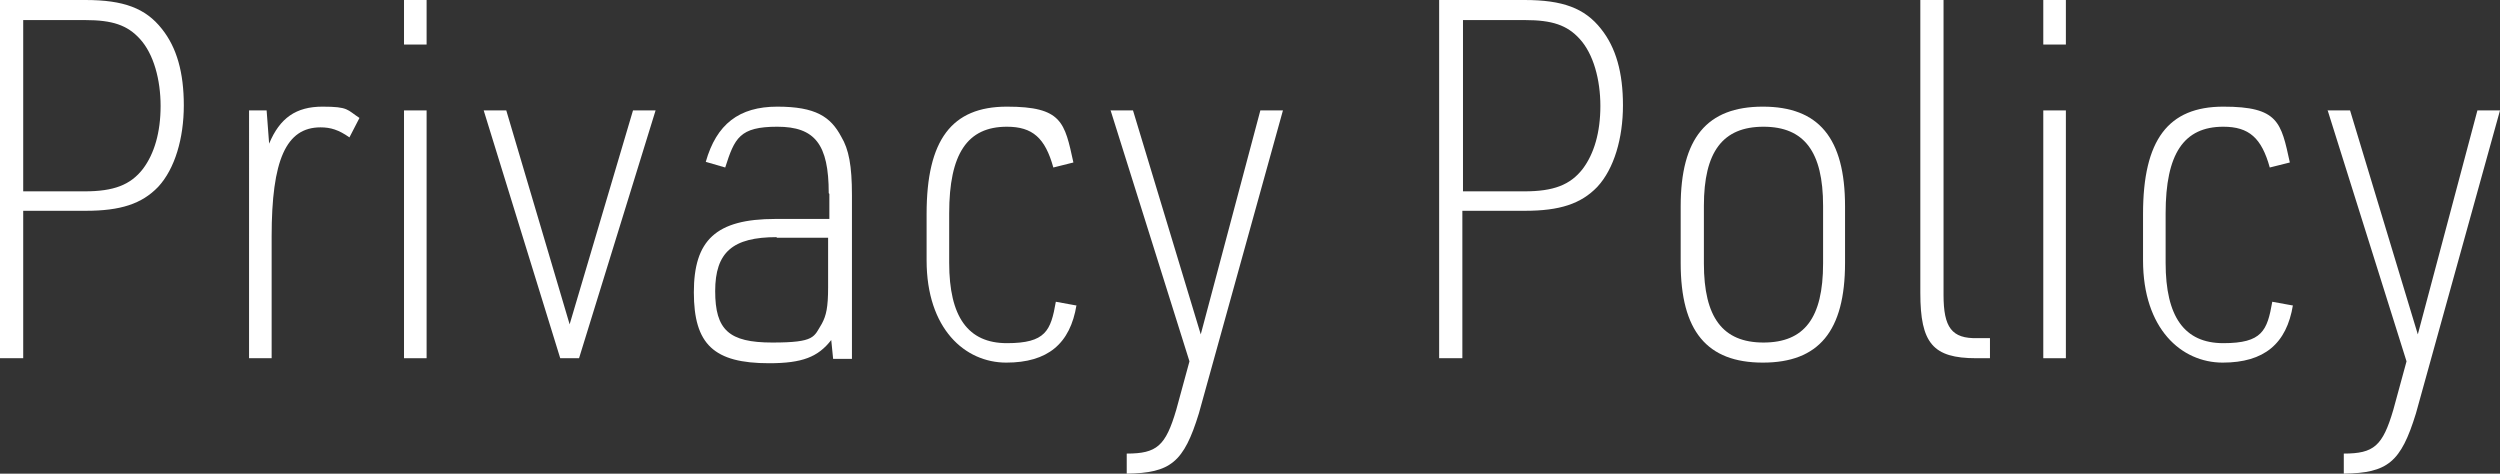 <?xml version="1.0" encoding="UTF-8"?><svg id="_レイヤー_2" xmlns="http://www.w3.org/2000/svg" viewBox="0 0 398.5 75.5"><rect x="0" y="0" width="398.5" height="75.5" fill="#333333" stroke="none"/><g id="_レイヤー_1-2"><path d="M3.7,57.1H0V0h13.6c6.1,0,9.6,1.3,12.2,4.6,2.4,3,3.5,7,3.5,12.2s-1.4,10.1-4.1,13c-2.6,2.7-6,3.8-11.5,3.8H3.7v23.4ZM13.5,30.5c4.6,0,7.3-1,9.3-3.6,1.8-2.4,2.8-5.8,2.8-10s-1.1-8.3-3.3-10.7c-2-2.2-4.4-3-8.7-3H3.7v27.3h9.8Z" style="fill:#fff;"/><path d="M39.6,17.6h2.9l.4,5.3c1.7-4.1,4.3-5.9,8.5-5.9s3.9.5,5.9,1.8l-1.6,3.1c-1.7-1.2-3-1.6-4.6-1.6-5.5,0-7.8,5.2-7.8,17.4v19.4h-3.6V17.6Z" style="fill:#fff;"/><path d="M64.4,0h3.6v7.1h-3.6V0ZM64.4,17.6h3.6v39.5h-3.6V17.6Z" style="fill:#fff;"/><path d="M77.1,17.6h3.6l10.1,34.1,10.1-34.1h3.6l-12.2,39.5h-3l-12.2-39.5Z" style="fill:#fff;"/><path d="M132.1,30.8c0-7.8-2.2-10.6-8.2-10.6s-6.8,1.8-8.3,6.5l-3.1-.9c1.7-6,5.3-8.8,11.4-8.8s8.5,1.6,10.2,4.8c1.2,2,1.7,4.6,1.7,9.3v26.1h-3l-.3-3c-2.1,2.7-4.6,3.7-9.9,3.7-8.8,0-12-3-12-11.3s3.5-11.7,13-11.7h8.6v-4ZM123.8,37.8c-7,0-9.8,2.4-9.8,8.6s2.2,8.2,9.1,8.2,6.6-.9,7.9-3c.7-1.3,1-2.6,1-5.8v-7.9h-8.2Z" style="fill:#fff;"/><path d="M171.6,48.6c-1,6.2-4.6,9.2-11.2,9.2s-12.7-5.4-12.7-16.3v-7.4c0-11.8,4-17.1,12.8-17.1s9.2,2.5,10.6,8.9l-3.2.8c-1.3-4.7-3.3-6.5-7.4-6.5-6.3,0-9.2,4.3-9.2,13.8v7.9c0,8.6,3,12.8,9.2,12.8s7-2,7.8-6.6l3.3.6Z" style="fill:#fff;"/><path d="M177,17.6h3.6l10.8,35.7,9.5-35.7h3.6l-13.4,48.3c-2.4,7.8-4.5,9.5-11.5,9.6v-3.2c4.8,0,6.2-1.2,7.9-7l2.1-7.7-12.6-40.1Z" style="fill:#fff;"/><path d="M233.1,57.1h-3.7V0h13.6c6.1,0,9.6,1.3,12.2,4.6,2.4,3,3.5,7,3.5,12.2s-1.4,10.1-4.1,13c-2.6,2.7-6,3.8-11.5,3.8h-10v23.4ZM243,30.5c4.6,0,7.3-1,9.3-3.6,1.8-2.4,2.8-5.8,2.8-10s-1.1-8.3-3.3-10.7c-2-2.2-4.4-3-8.7-3h-9.9v27.3h9.8Z" style="fill:#fff;"/><path d="M267.9,32.9c0-10.9,4.2-15.9,13.1-15.9s13.1,5,13.1,15.9v9c0,10.9-4.2,15.9-13.1,15.9s-13.1-5-13.1-15.9v-9ZM290.6,32.8c0-8.6-3-12.6-9.5-12.6s-9.5,4-9.5,12.6v9.2c0,8.6,3,12.6,9.5,12.6s9.5-3.9,9.5-12.6v-9.2Z" style="fill:#fff;"/><path d="M309.8,0v47c0,5.2,1.3,7,5.4,6.9h2v3.2h-2.2c-6.9,0-8.9-2.4-8.9-10.4V0h3.6Z" style="fill:#fff;"/><path d="M325.7,0h3.6v7.1h-3.6V0ZM325.7,17.6h3.6v39.5h-3.6V17.6Z" style="fill:#fff;"/><path d="M365.5,48.6c-1,6.2-4.6,9.2-11.2,9.2s-12.7-5.4-12.7-16.3v-7.4c0-11.8,4-17.1,12.8-17.1s9.2,2.5,10.6,8.9l-3.2.8c-1.3-4.7-3.3-6.5-7.4-6.5-6.3,0-9.2,4.3-9.2,13.8v7.9c0,8.6,3,12.8,9.2,12.8s7-2,7.8-6.6l3.3.6Z" style="fill:#fff;"/><path d="M371,17.6h3.6l10.8,35.7,9.5-35.7h3.6l-13.4,48.3c-2.4,7.8-4.5,9.5-11.5,9.6v-3.2c4.8,0,6.2-1.2,7.9-7l2.1-7.7-12.6-40.1Z" style="fill:#fff;"/></g></svg>